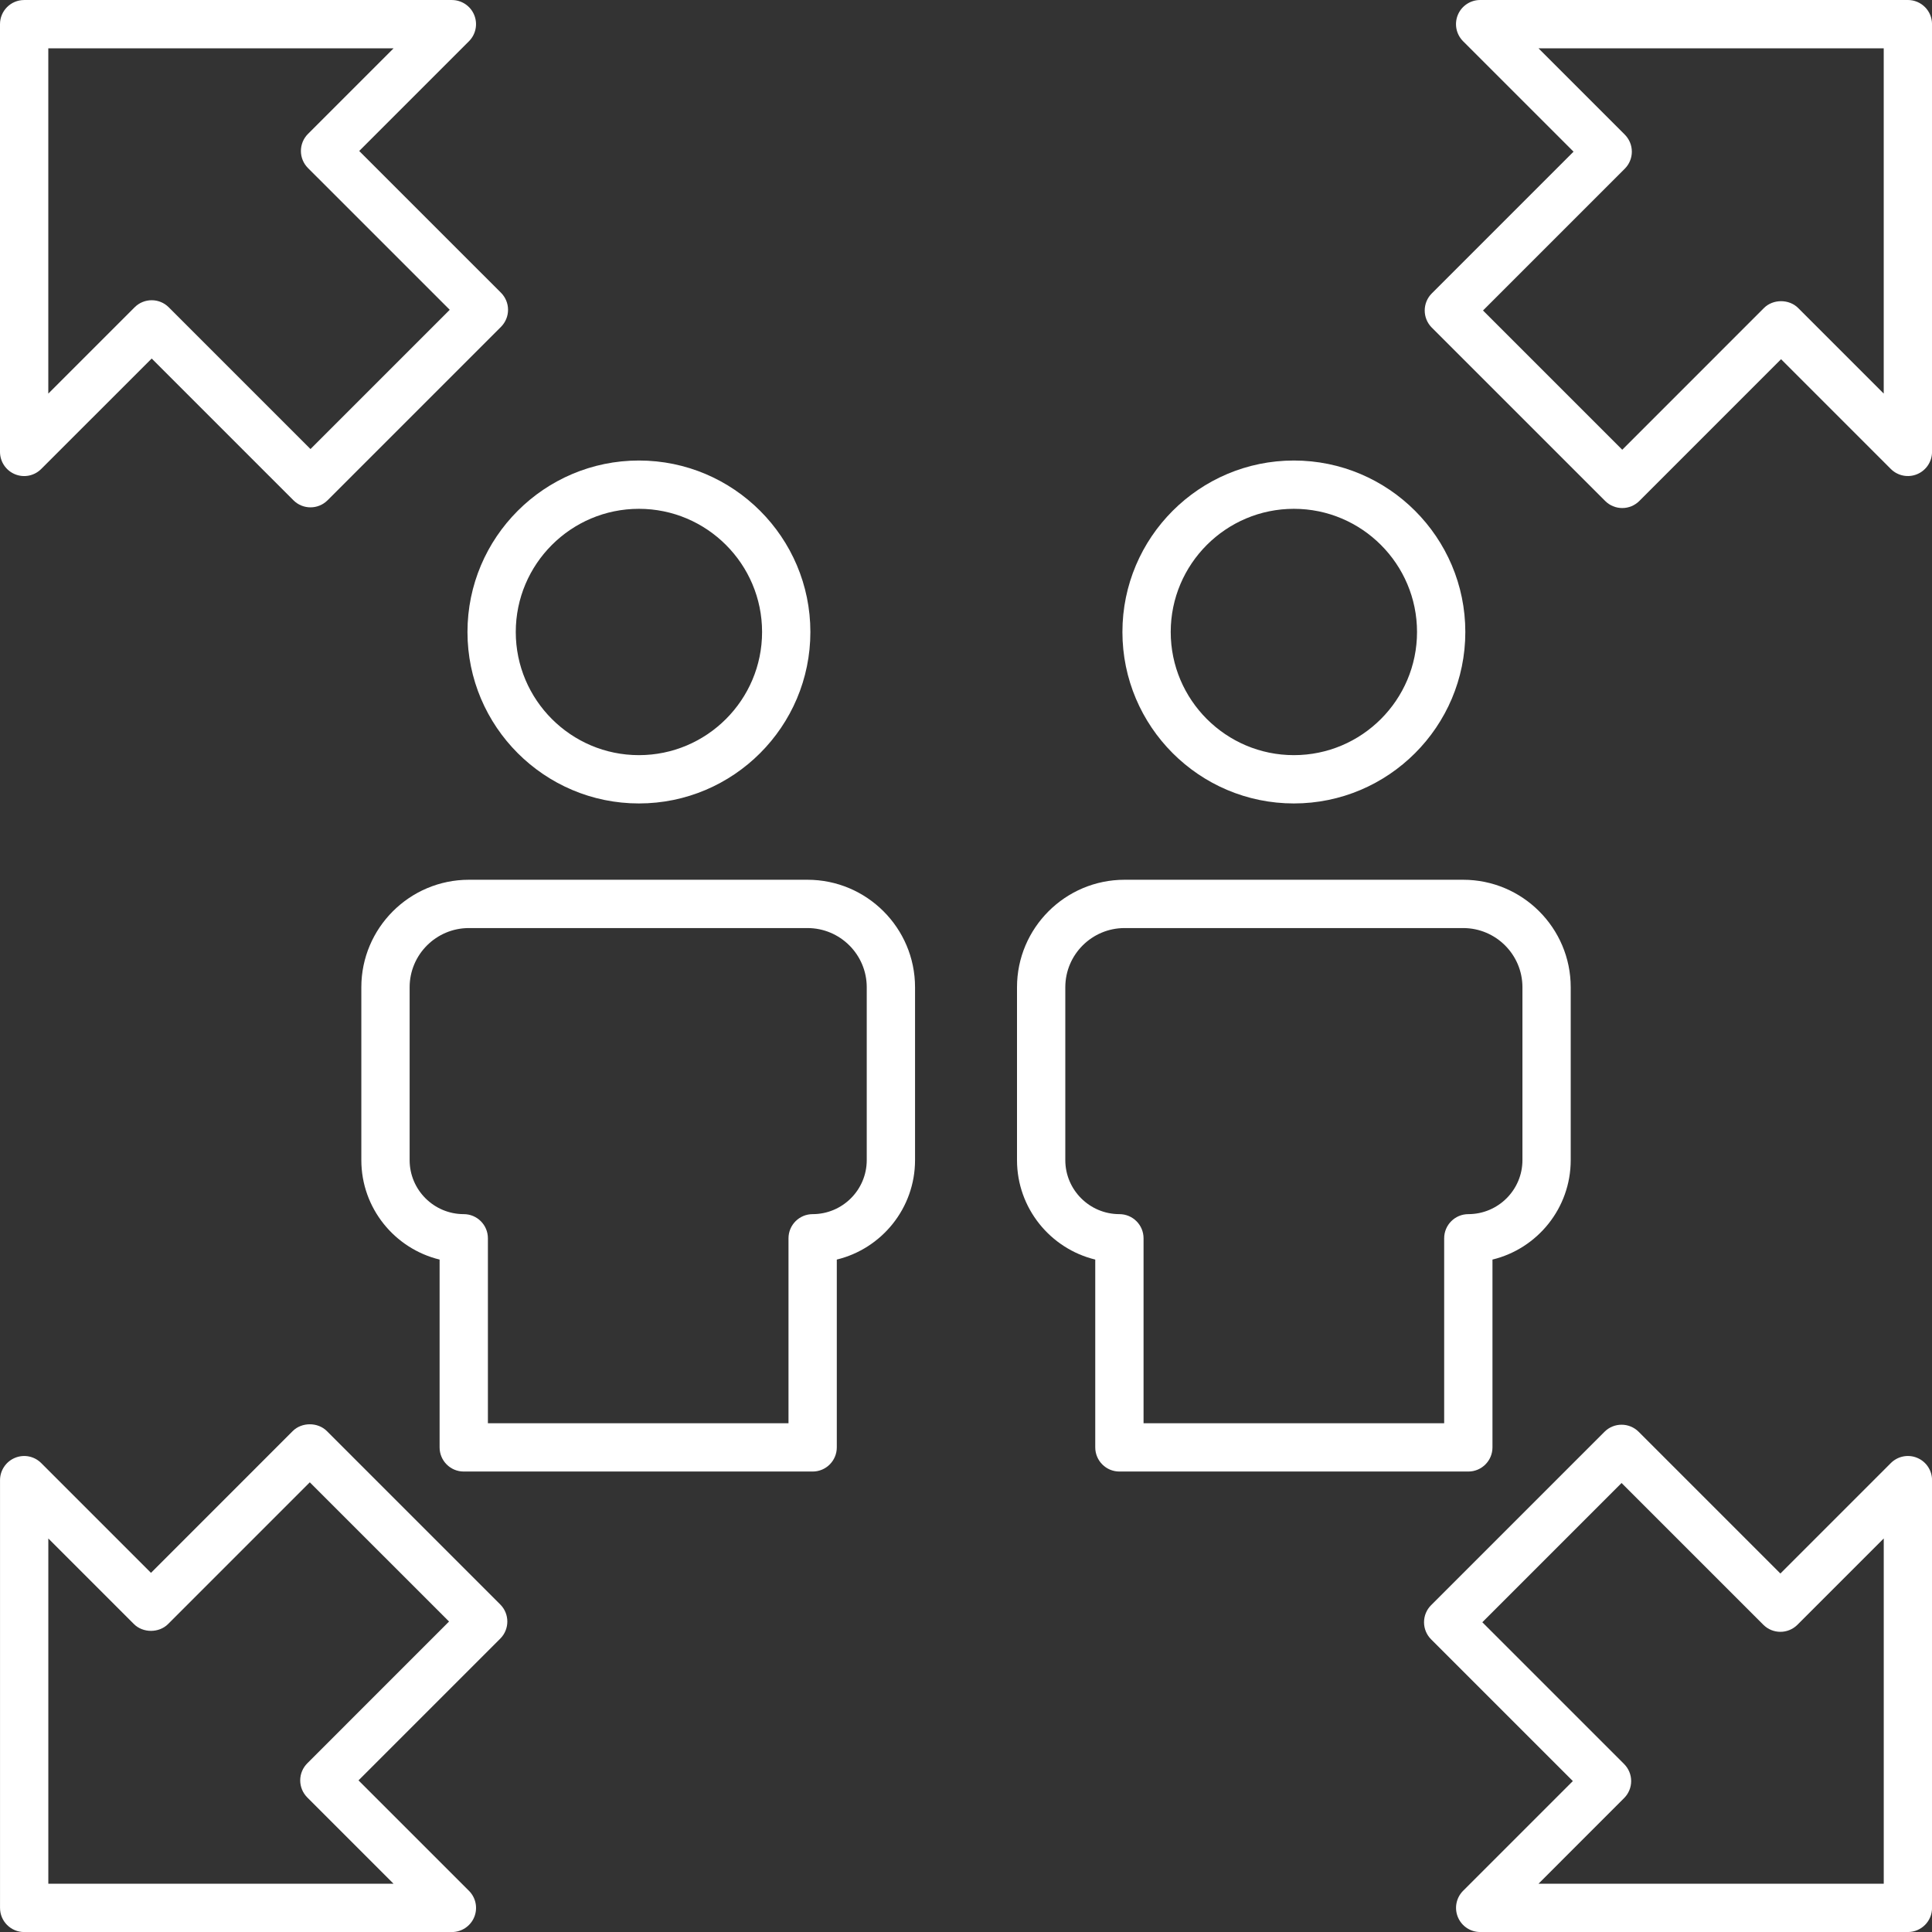 <svg xmlns="http://www.w3.org/2000/svg" width="80" height="80" viewBox="0 0 80 80" fill="none"><rect x="0" y="0" width="80" height="80" fill="#333333" stroke="none"/><path d="M0.617 19.636C0.991 19.792 1.42 19.706 1.707 19.419L6.281 14.846L12.15 20.715C12.345 20.91 12.601 21.008 12.857 21.008C13.113 21.008 13.369 20.91 13.564 20.715L20.744 13.535C20.931 13.348 21.037 13.094 21.037 12.828C21.037 12.562 20.931 12.309 20.744 12.121L14.874 6.252L19.418 1.708C19.704 1.422 19.79 0.992 19.635 0.618C19.48 0.244 19.115 0.001 18.711 0.001H1C0.448 0.001 0 0.448 0 1.001V18.712C0 19.116 0.244 19.481 0.617 19.636ZM2 2.001H16.297L12.753 5.545C12.565 5.732 12.46 5.986 12.46 6.252C12.46 6.518 12.565 6.771 12.753 6.959L18.623 12.828L12.857 18.594L6.988 12.725C6.792 12.529 6.537 12.432 6.281 12.432C6.025 12.432 5.769 12.529 5.574 12.725L2 16.298V2.001Z" fill="white"></path><path d="M20.715 66.438L13.535 59.258C13.16 58.883 12.496 58.883 12.121 59.258L6.252 65.128L1.708 60.584C1.422 60.297 0.993 60.21 0.618 60.367C0.245 60.522 0.001 60.887 0.001 61.291V79.002C0.001 79.555 0.449 80.002 1.001 80.002H18.712C19.116 80.002 19.481 79.758 19.636 79.385C19.791 79.011 19.705 78.581 19.419 78.295L14.845 73.722L20.715 67.852C21.105 67.461 21.105 66.828 20.715 66.438ZM12.724 73.015C12.537 73.202 12.431 73.456 12.431 73.722C12.431 73.987 12.537 74.241 12.724 74.429L16.297 78.002H2.001V63.705L5.545 67.249C5.92 67.624 6.584 67.624 6.959 67.249L12.828 61.379L18.594 67.144L12.724 73.015Z" fill="white"></path><path d="M79.385 60.366C79.011 60.21 78.582 60.297 78.295 60.583L73.722 65.156L67.853 59.287C67.462 58.897 66.829 58.897 66.439 59.287L59.259 66.467C59.071 66.654 58.966 66.908 58.966 67.174C58.966 67.439 59.071 67.693 59.259 67.881L65.128 73.75L60.584 78.294C60.298 78.58 60.213 79.01 60.368 79.384C60.523 79.758 60.887 80.001 61.291 80.001H79.002C79.555 80.001 80.002 79.554 80.002 79.001V61.29C80.002 60.886 79.759 60.52 79.385 60.366ZM78.002 78.001H63.706L67.249 74.457C67.437 74.269 67.543 74.016 67.543 73.75C67.543 73.484 67.437 73.231 67.249 73.043L61.38 67.174L67.145 61.408L73.015 67.277C73.405 67.668 74.038 67.668 74.429 67.277L78.002 63.704V78.001Z" fill="white"></path><path d="M67.174 21.037C67.439 21.037 67.693 20.932 67.881 20.744L73.75 14.874L78.294 19.418C78.58 19.704 79.009 19.791 79.384 19.635C79.757 19.48 80.001 19.115 80.001 18.711V1C80.001 0.447 79.553 0 79.001 0H61.29C60.886 0 60.521 0.244 60.366 0.617C60.211 0.991 60.297 1.421 60.583 1.707L65.157 6.28L59.287 12.15C58.897 12.541 58.897 13.174 59.287 13.565L66.467 20.744C66.654 20.932 66.909 21.037 67.174 21.037ZM67.278 6.987C67.465 6.8 67.571 6.546 67.571 6.28C67.571 6.015 67.465 5.761 67.278 5.573L63.705 2H78.001V16.297L74.457 12.753C74.082 12.378 73.418 12.378 73.043 12.753L67.174 18.623L61.408 12.857L67.278 6.987Z" fill="white"></path><path d="M26.456 33.269C30.371 33.269 33.556 30.084 33.556 26.169C33.556 22.254 30.371 19.069 26.456 19.069C22.542 19.069 19.357 22.254 19.357 26.169C19.357 30.084 22.542 33.269 26.456 33.269ZM26.456 21.069C29.268 21.069 31.556 23.357 31.556 26.169C31.556 28.98 29.268 31.269 26.456 31.269C23.645 31.269 21.357 28.98 21.357 26.169C21.357 23.357 23.645 21.069 26.456 21.069Z" fill="white"></path><path d="M46.477 26.169C46.477 30.084 49.662 33.269 53.577 33.269C57.491 33.269 60.676 30.084 60.676 26.169C60.676 22.254 57.491 19.069 53.577 19.069C49.662 19.069 46.477 22.254 46.477 26.169ZM58.676 26.169C58.676 28.98 56.389 31.269 53.577 31.269C50.765 31.269 48.477 28.98 48.477 26.169C48.477 23.357 50.765 21.069 53.577 21.069C56.389 21.069 58.676 23.357 58.676 26.169Z" fill="white"></path><path d="M37.89 48.038V40.88C37.89 38.426 35.892 36.429 33.436 36.429H19.416C16.96 36.429 14.962 38.426 14.962 40.88V48.038C14.962 50.03 16.345 51.706 18.203 52.156V59.933C18.203 60.485 18.65 60.933 19.203 60.933H33.65C34.202 60.933 34.65 60.485 34.65 59.933V52.156C36.507 51.706 37.89 50.03 37.89 48.038ZM35.89 48.038C35.89 49.272 34.885 50.275 33.65 50.275C33.098 50.275 32.65 50.723 32.65 51.275V58.933H20.203V51.275C20.203 50.723 19.755 50.275 19.203 50.275C17.967 50.275 16.962 49.272 16.962 48.038V40.88C16.962 39.528 18.063 38.429 19.416 38.429H33.436C34.789 38.429 35.89 39.528 35.89 40.88V48.038Z" fill="white"></path><path d="M46.352 60.933H60.8C61.352 60.933 61.8 60.485 61.8 59.933V52.156C63.657 51.706 65.04 50.03 65.04 48.038V40.88C65.04 38.426 63.042 36.429 60.586 36.429H46.566C44.11 36.429 42.112 38.426 42.112 40.88V48.038C42.112 50.03 43.496 51.706 45.352 52.156V59.933C45.352 60.485 45.8 60.933 46.352 60.933ZM44.112 48.038V40.88C44.112 39.528 45.213 38.429 46.566 38.429H60.586C61.94 38.429 63.041 39.528 63.041 40.88V48.038C63.041 49.272 62.035 50.275 60.8 50.275C60.248 50.275 59.8 50.723 59.8 51.275V58.933H47.352V51.275C47.352 50.723 46.905 50.275 46.352 50.275C45.117 50.275 44.112 49.272 44.112 48.038Z" fill="white"></path></svg>